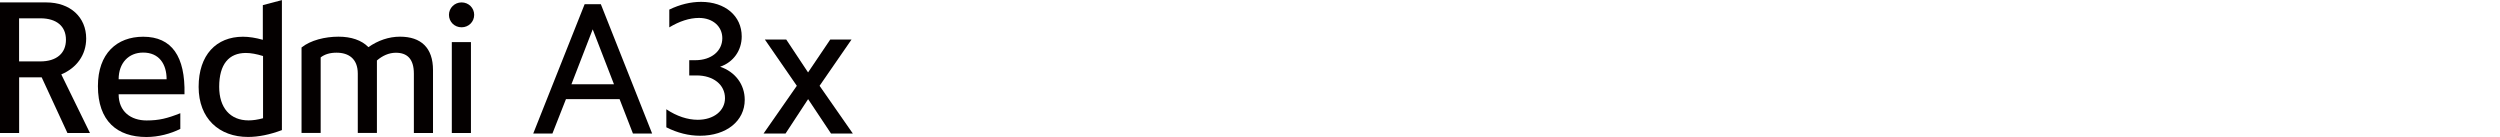 <?xml version="1.0" encoding="UTF-8"?><svg id="a" xmlns="http://www.w3.org/2000/svg" width="456" height="25" viewBox="0 0 456 25"><path d="m84.19,4.98c1.28,0,2.3-.99,2.3-2.27s-1.02-2.27-2.3-2.27-2.3,1.02-2.3,2.27.99,2.27,2.3,2.27" style="fill:#040000;"/><rect x="82.41" y="7.68" width="3.49" height="16.58" style="fill:#040000;"/><path d="m75.49,24.26v-10.82c0-2.73-1.25-3.82-3.29-3.82-1.28,0-2.47.56-3.45,1.41v13.22h-3.49v-10.82c0-2.73-1.68-3.82-3.88-3.82-1.22,0-2.17.3-2.89.86v13.78h-3.49v-15.59c1.65-1.32,4.28-1.97,6.74-1.97,2.3,0,4.21.63,5.46,1.91,1.74-1.22,3.72-1.91,5.76-1.91,3.82,0,6.02,2.01,6.02,6.09v11.48h-3.49Z" style="fill:#040000;"/><path d="m47.94.94v6.32c-1.28-.36-2.5-.56-3.62-.56-4.87,0-8.09,3.32-8.09,9.14s3.78,9.14,9.01,9.14c1.91,0,4.01-.43,6.18-1.25V.02l-3.49.92Zm.03,20.63c-.95.26-1.84.39-2.63.39-3.36,0-5.36-2.3-5.36-6.12,0-4.14,1.78-6.18,4.87-6.18.92,0,1.97.2,3.13.56v11.35Z" style="fill:#040000;"/><path d="m21.64,17.19h12.01c.16-6.88-2.3-10.49-7.53-10.49-4.8,0-8.26,3.06-8.26,9.01,0,6.38,3.52,9.28,8.85,9.28,2.17,0,4.41-.59,6.18-1.48v-2.86c-2.4.95-3.88,1.32-6.15,1.32-2.86,0-5.1-1.61-5.1-4.77Zm4.47-7.6c2.89,0,4.28,2.07,4.28,4.87h-8.75c0-2.99,1.84-4.87,4.47-4.87Z" style="fill:#040000;"/><path d="m11.18,13.57c2.8-1.18,4.54-3.55,4.54-6.55C15.72,3.17,12.86.44,8.42.44H0v23.82h3.49v-10.16h4.11l4.7,10.16h4.11l-5.23-10.69Zm-3.82-2.37h-3.88V3.34h3.88c2.96,0,4.67,1.45,4.67,3.91s-1.71,3.95-4.67,3.95Z" style="fill:#040000;"/><path d="m109.59.76l9.36,23.6h-3.5l-2.44-6.28h-9.78l-2.47,6.28h-3.5L106.64.76h2.95Zm2.4,14.61l-3.88-10.02-3.88,10.02h7.75Z" style="fill:#040000;"/><path d="m126.84,10.98c2.88,0,4.91-1.65,4.91-4.01,0-2.16-1.75-3.7-4.25-3.7-1.75,0-3.6.62-5.42,1.72V1.75c1.92-.93,3.88-1.41,5.8-1.41,4.39,0,7.41,2.57,7.41,6.31,0,2.54-1.51,4.7-3.94,5.52,2.74.93,4.49,3.22,4.49,6.04,0,3.84-3.33,6.55-8.16,6.55-2.02,0-4.12-.51-6.14-1.54v-3.29c1.89,1.27,3.88,1.92,5.73,1.92,2.92,0,4.97-1.65,4.97-3.94,0-2.47-2.13-4.15-5.18-4.15h-1.34v-2.78h1.13Z" style="fill:#040000;"/><path d="m139.5,7.21h3.91l3.98,6,4.05-6h3.88l-5.83,8.44,6.07,8.71h-3.98l-4.18-6.28-4.12,6.28h-4.01l6.07-8.71-5.83-8.44Z" style="fill:#040000;"/></svg>